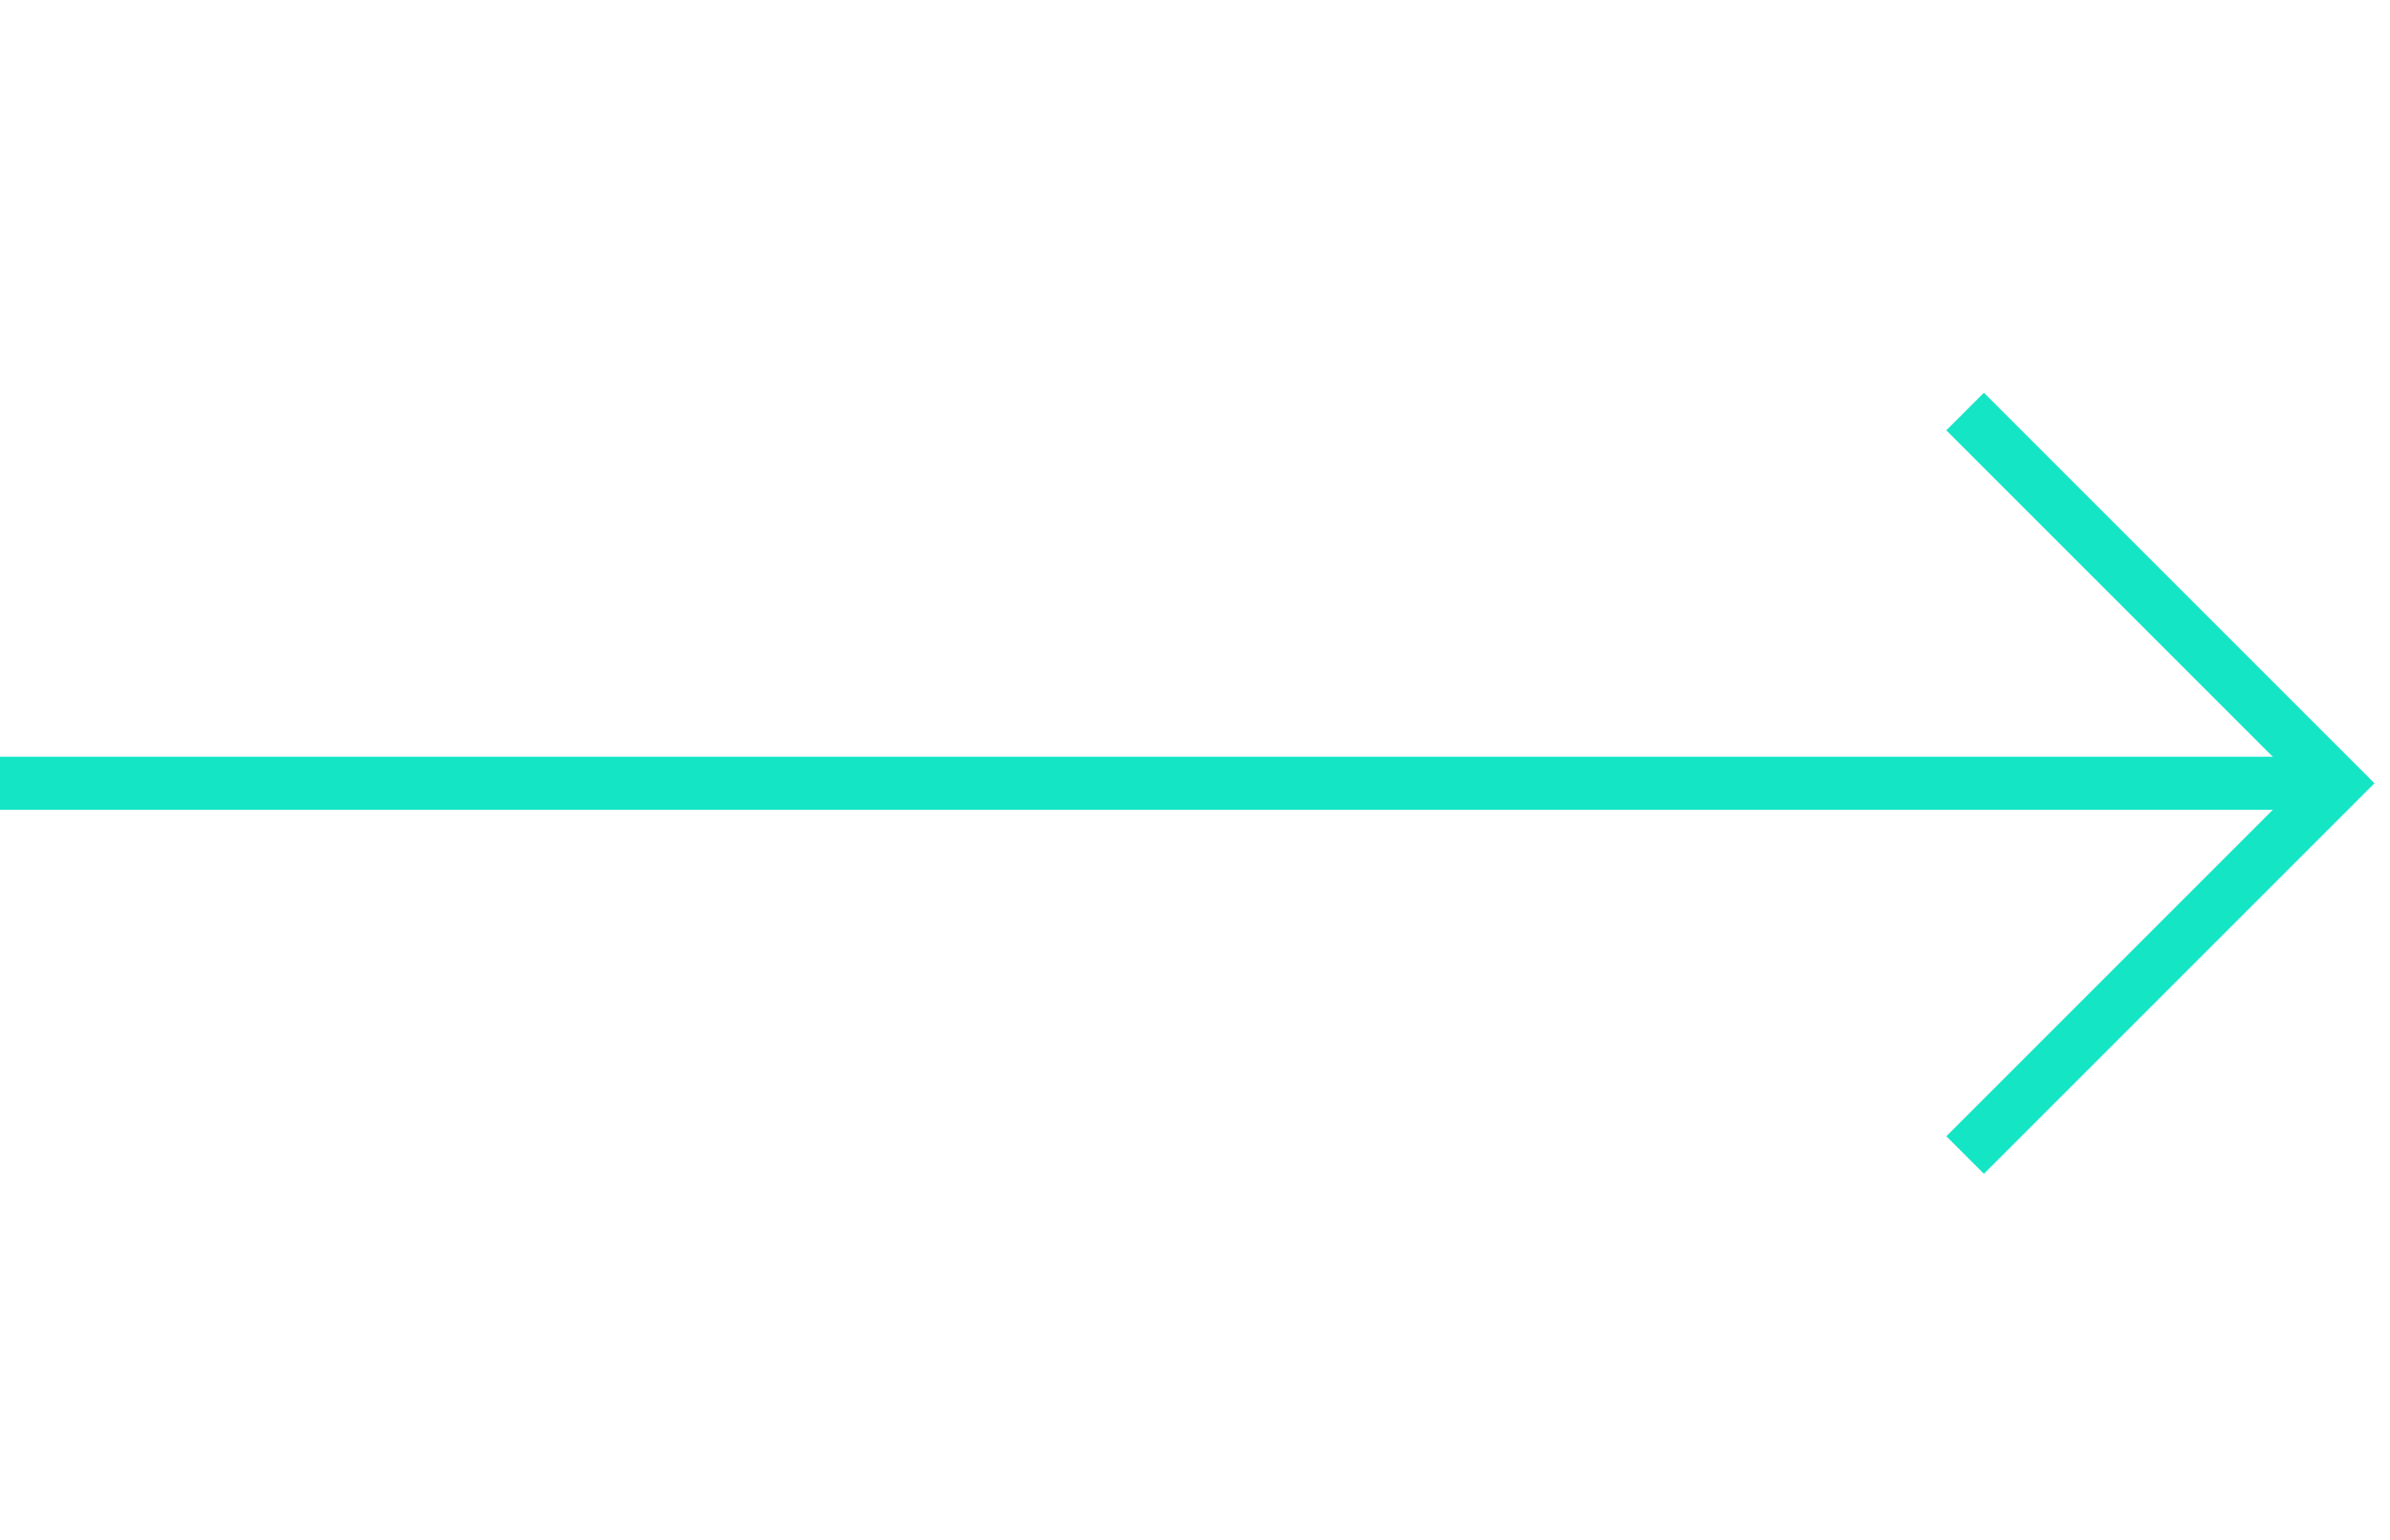 <svg width="45" height="29" viewBox="0 0 45 29" fill="none" xmlns="http://www.w3.org/2000/svg">
<path d="M37 21.749L44 14.749L37 7.749" stroke="#14E5C5"/>
<path d="M44 14.749L0 14.749" stroke="#14E5C5"/>
</svg>
